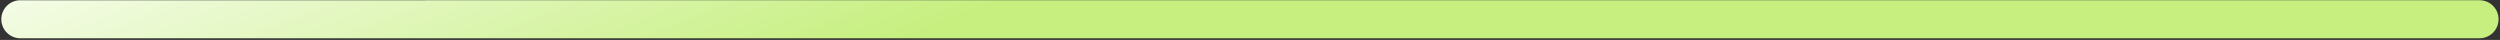 <svg xmlns="http://www.w3.org/2000/svg" width="1315" height="21" viewBox="0 0 1315 21" fill="none"><rect x="0" y="0" width="1315" height="21" fill="#333333" stroke="none"/><path d="M10.684 10.123C10.684 10.123 71.382 10.124 202.493 10.124C339.184 10.124 304.532 10.117 442.805 10.117C581.078 10.117 475.875 10.117 610.362 10.117C740.439 10.117 898.313 10.117 1042.56 10.117C1156.8 10.117 1304.25 10.117 1304.25 10.117" stroke="url(#paint0_linear_188_147)" stroke-width="20" stroke-linecap="round"></path><defs><linearGradient id="paint0_linear_188_147" x1="632" y1="-293.15" x2="737.499" y2="-21.804" gradientUnits="userSpaceOnUse"><stop stop-color="white"></stop><stop offset="0.812" stop-color="#C6EF7F"></stop></linearGradient></defs></svg>